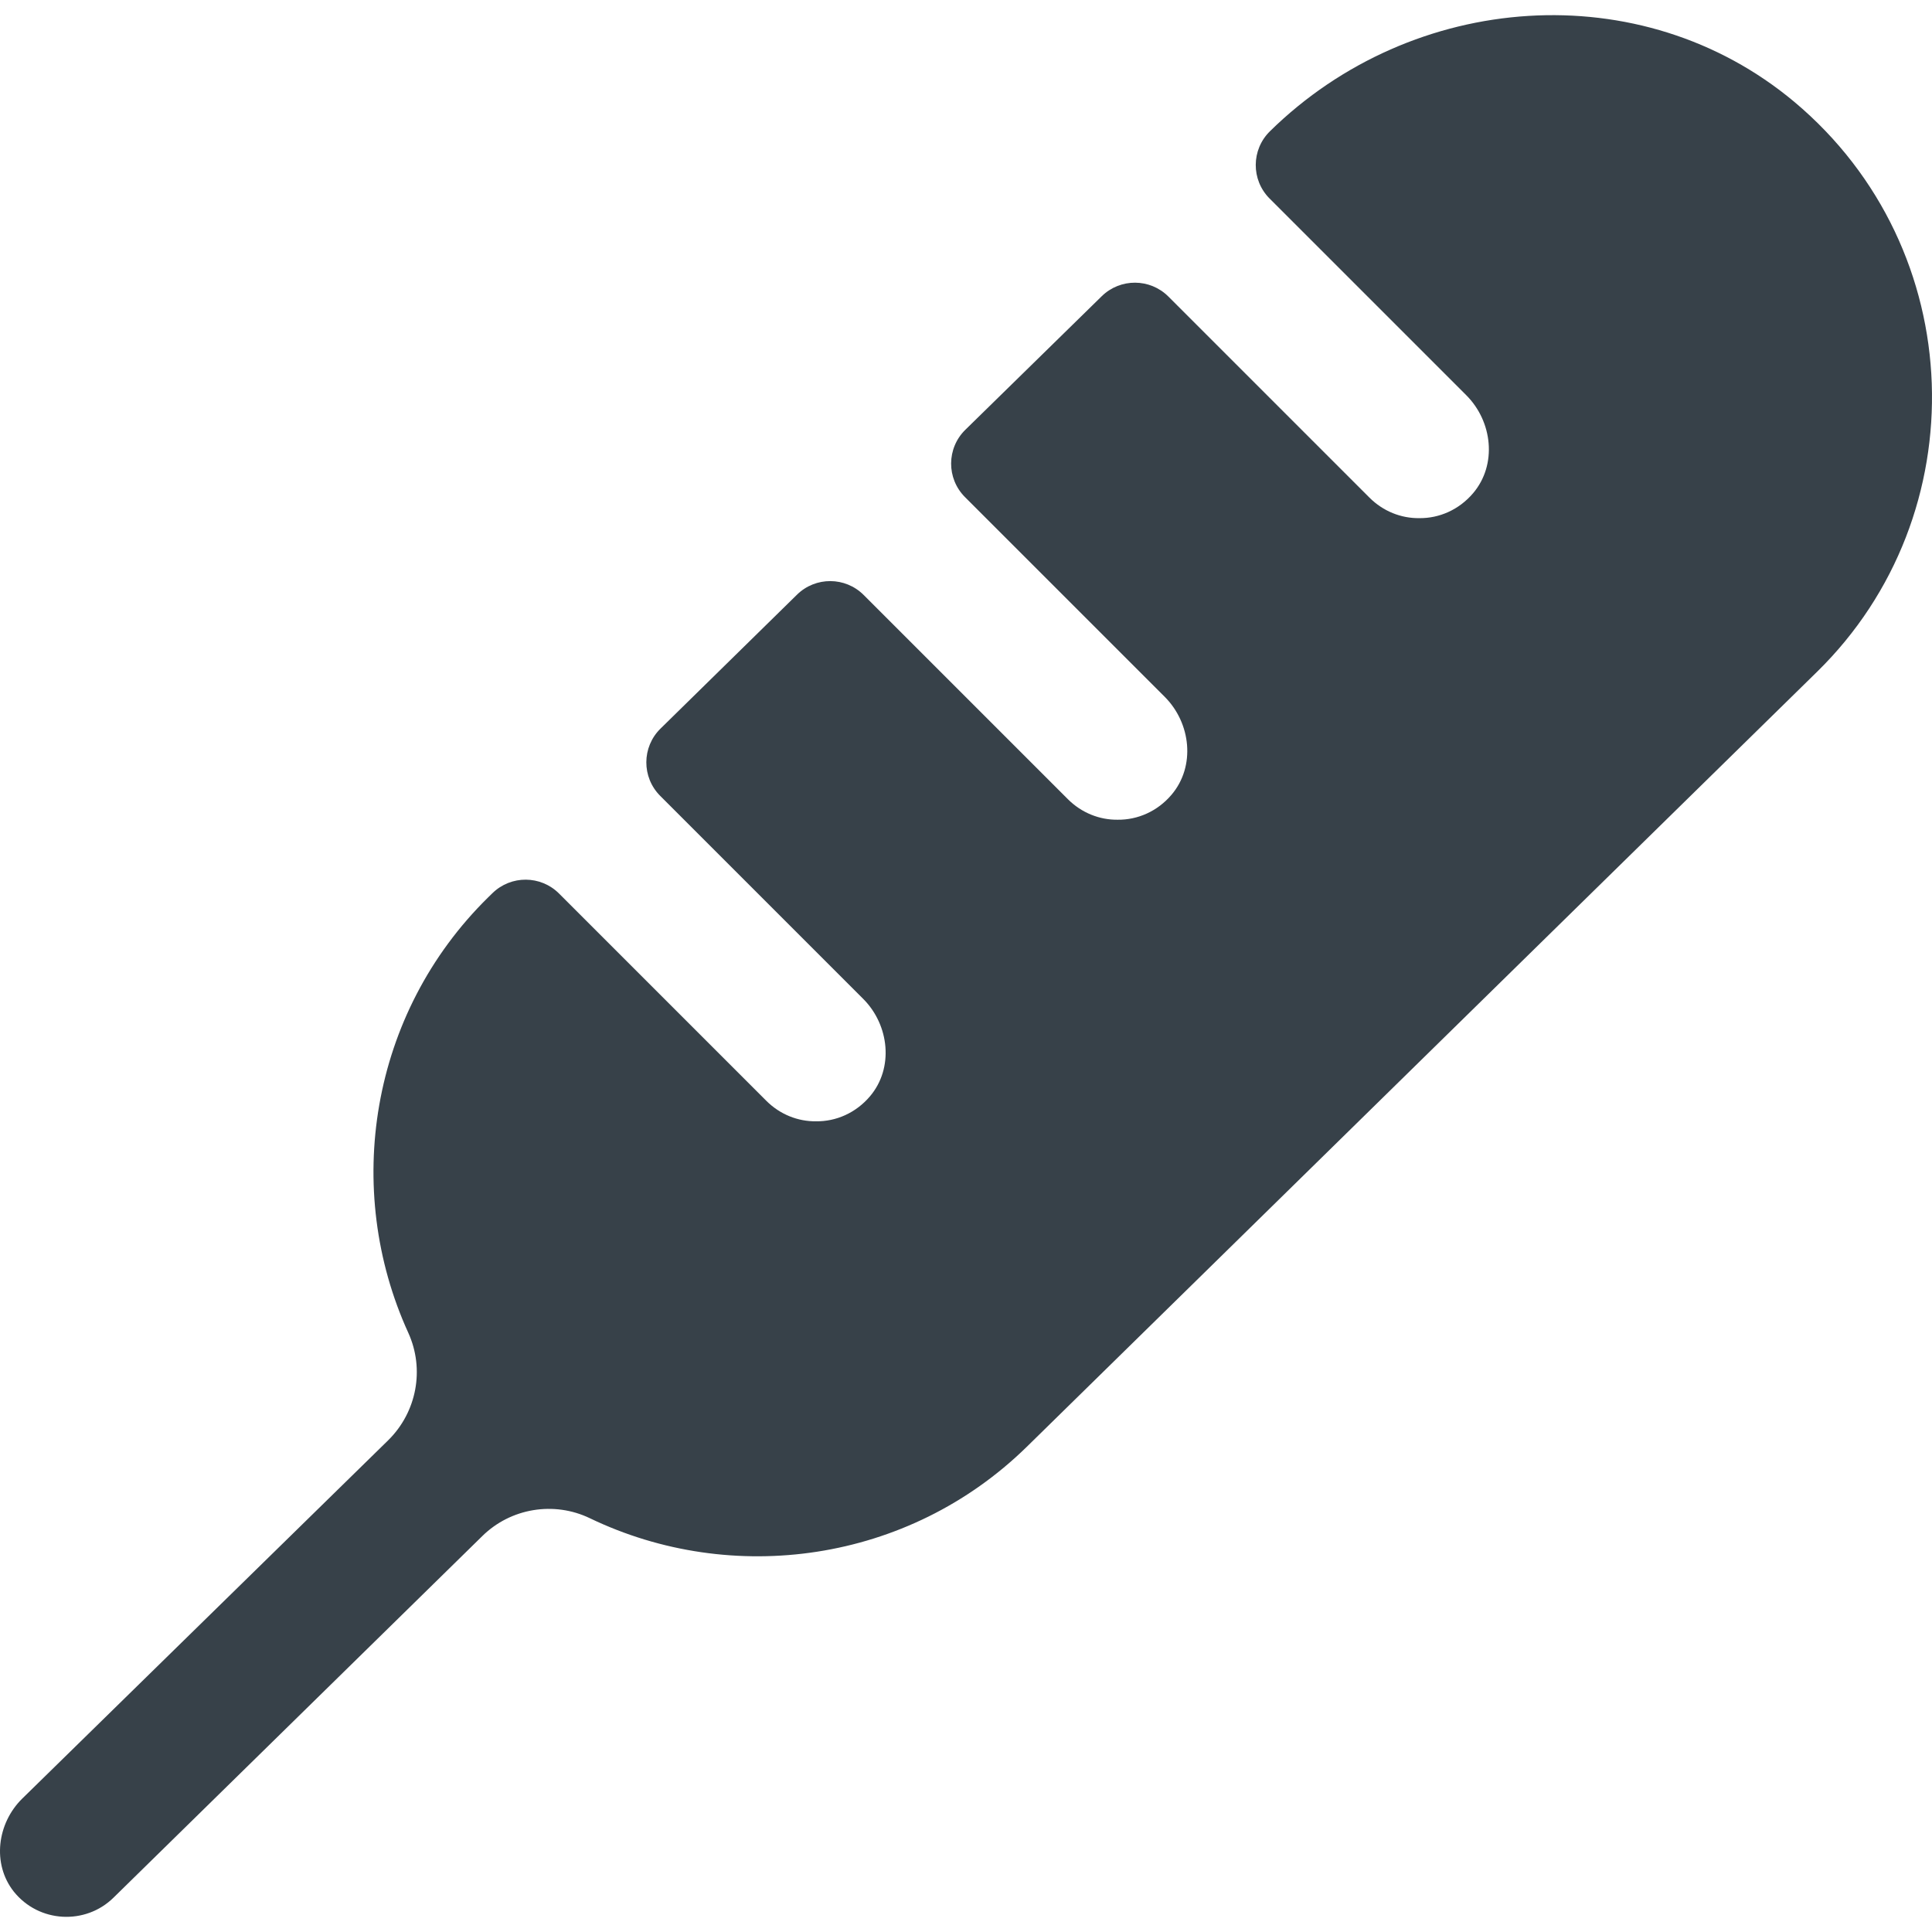 <?xml version="1.0" encoding="utf-8"?>
<!-- Generator: Adobe Illustrator 18.1.1, SVG Export Plug-In . SVG Version: 6.00 Build 0)  -->
<!DOCTYPE svg PUBLIC "-//W3C//DTD SVG 1.1//EN" "http://www.w3.org/Graphics/SVG/1.1/DTD/svg11.dtd">
<svg version="1.1" id="_x31_0" xmlns="http://www.w3.org/2000/svg" xmlns:xlink="http://www.w3.org/1999/xlink" x="0px" y="0px"
	 viewBox="0 0 512 512" style="enable-background:new 0 0 512 512;" xml:space="preserve">
<style type="text/css">
	.st0{fill:#374149;}
</style>
<g>
	<path class="st0" d="M475.528,27.008c-40.606-33.981-101.153-29.375-138.954,7.75c-5.008,4.882-5.058,12.918-0.113,17.863
		l52.113,52.11c6.985,6.984,8.215,18.418,1.828,25.953c-3.758,4.434-9.023,6.691-14.285,6.629
		c-4.778,0.059-9.551-1.793-13.203-5.445l-53.278-53.278c-4.867-4.867-12.742-4.906-17.66-0.094l-36.149,35.398
		c-4.988,4.886-5.031,12.906-0.094,17.844l52.918,52.914c6.984,6.985,8.214,18.418,1.828,25.954
		c-3.758,4.434-9.024,6.691-14.29,6.629c-4.773,0.058-9.546-1.797-13.195-5.446l-54.114-54.114
		c-4.87-4.87-12.754-4.906-17.668-0.082l-36.168,35.492c-4.98,4.887-5.019,12.898-0.082,17.832l53.782,53.782
		c6.957,6.961,8.168,18.356,1.793,25.852c-3.758,4.418-9.012,6.672-14.27,6.606c-4.774,0.058-9.551-1.794-13.199-5.446
		l-54.914-54.914c-4.863-4.863-12.734-4.906-17.653-0.098l-1.121,1.094c-31.394,30.836-38.527,77.395-21.176,115.418
		c4.383,9.66,2.246,21.008-5.332,28.477L5.878,476.662c-6.63,6.52-8.031,17.242-2.246,24.602c6.684,8.367,19.039,8.93,26.454,1.629
		l97.726-95.816c7.523-7.414,18.981-9.325,28.531-4.719c37.63,18.086,84.306,11.852,115.754-18.93l209.438-205.391
		C523.997,136.474,522.142,66.098,475.528,27.008z"/>
</g>
</svg>

